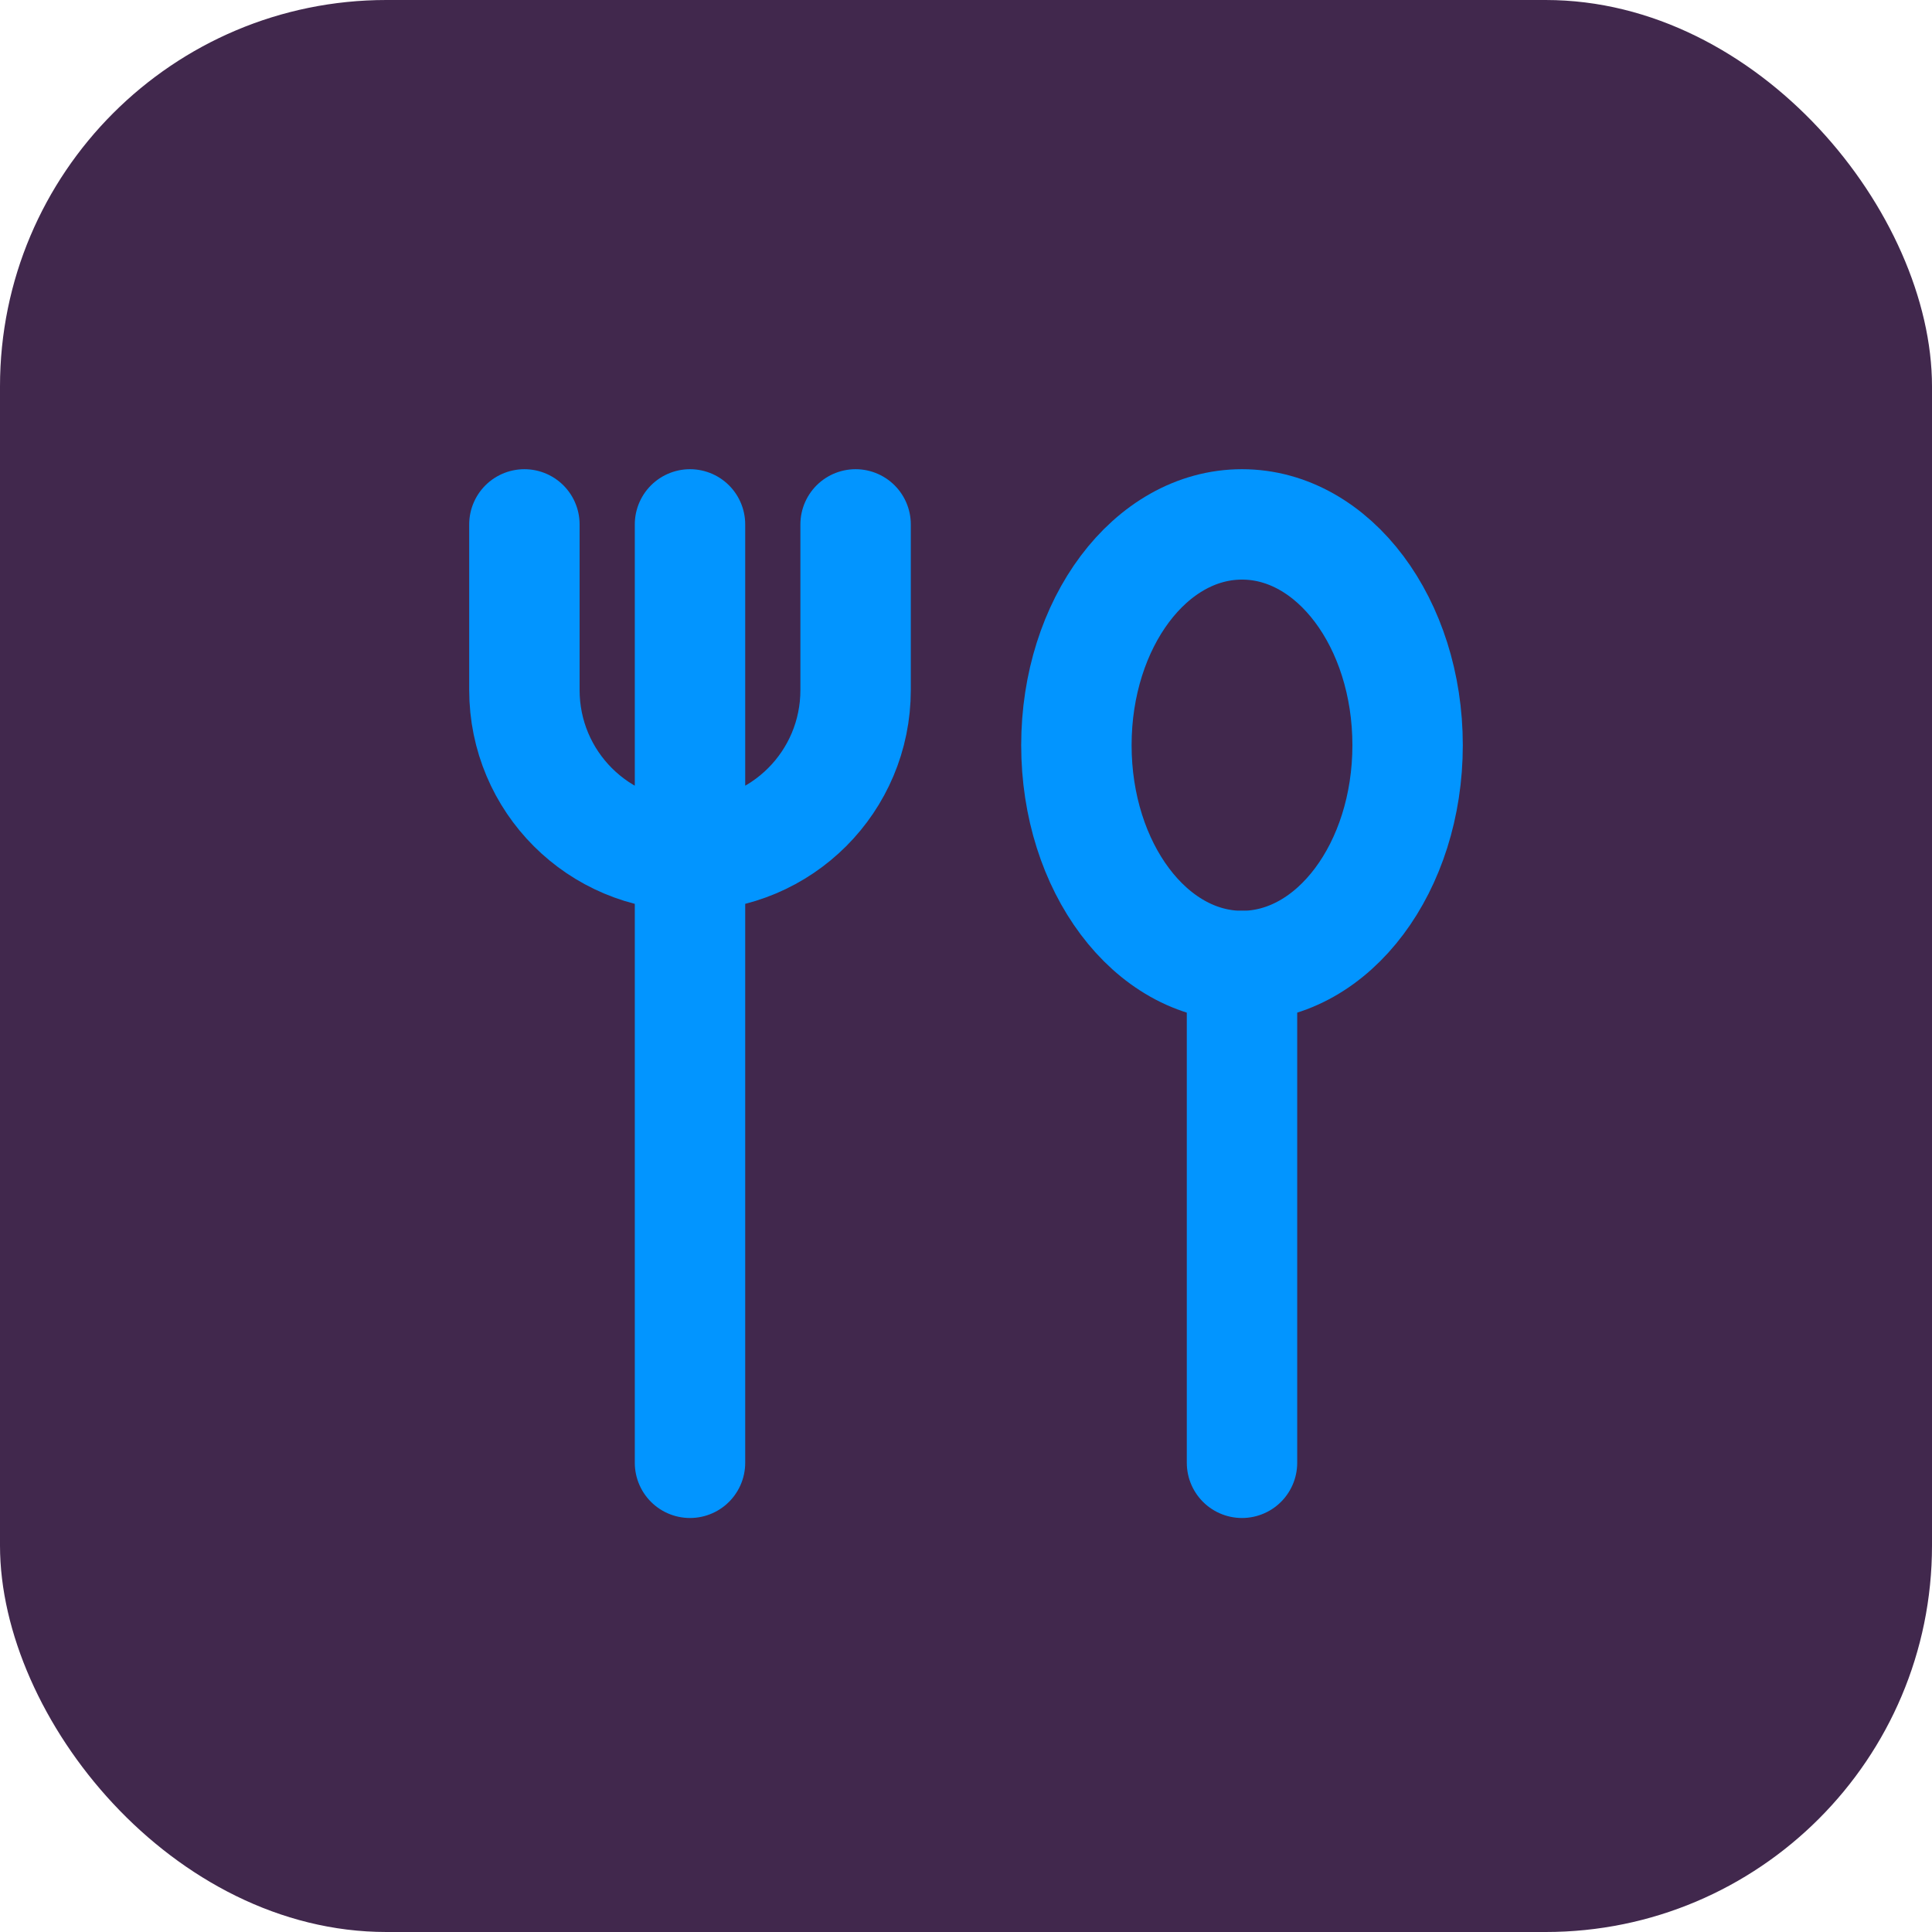 <?xml version="1.0" encoding="UTF-8"?>
<svg xmlns="http://www.w3.org/2000/svg" viewBox="0 0 35 35">
  <defs>
    <style>
      .cls-1, .cls-2 {
        fill: none;
      }

      .cls-1, .cls-3 {
        stroke-width: 0px;
      }

      .cls-2 {
        stroke: #0295ff;
        stroke-linecap: round;
        stroke-linejoin: round;
        stroke-width: 2px;
      }

      .cls-3 {
        fill: #41284d;
      }
    </style>
  </defs>
  <g id="Layer_2" data-name="Layer 2">
    <rect class="cls-3" width="35" height="35" rx="7" ry="7"/>
  </g>
  <g id="Layer_1" data-name="Layer 1">
    <g>
      <path class="cls-1" d="m5.5,5.5h24v24H5.5V5.5Z"/>
      <path class="cls-2" d="m12.5,9.5v17m-3-17v3c0,1.66,1.34,3,3,3s3-1.34,3-3v-3"/>
      <path class="cls-2" d="m19.5,13.5c0,2.21,1.34,4,3,4s3-1.79,3-4-1.34-4-3-4-3,1.79-3,4"/>
      <path class="cls-2" d="m22.5,17.5v9"/>
    </g>
  </g>
</svg>